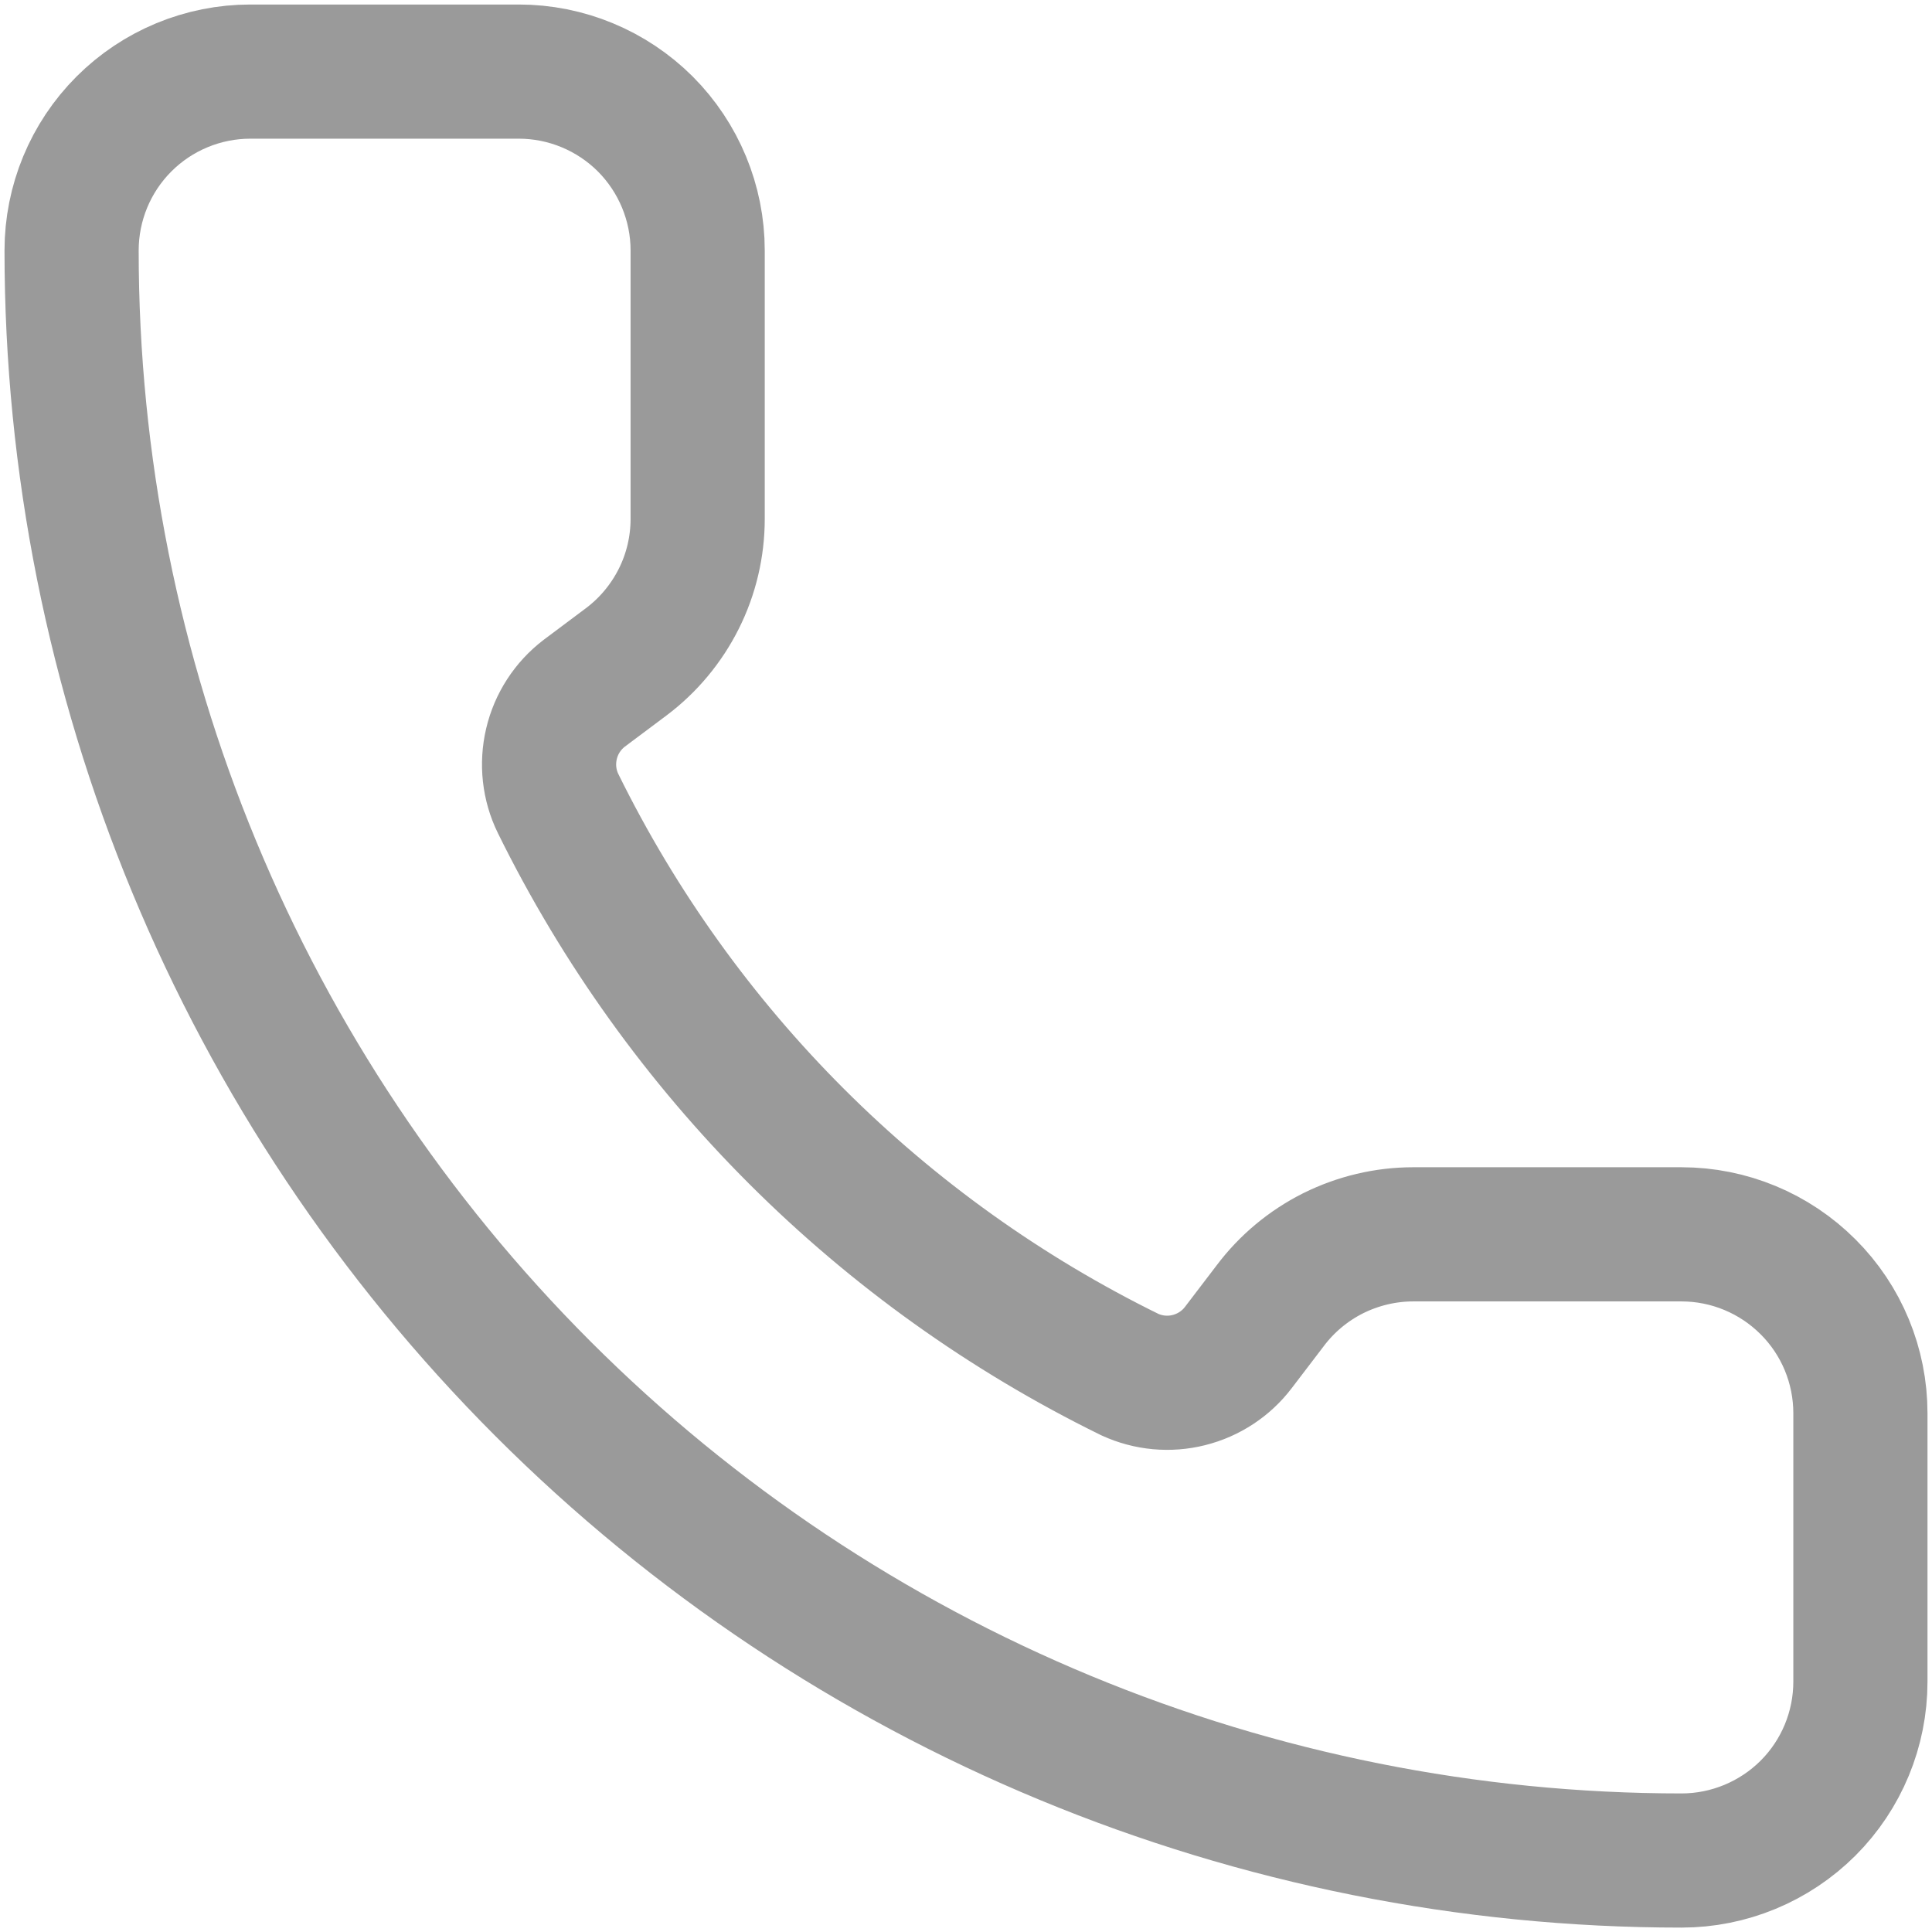<svg width="18" height="18" viewBox="0 0 18 18" fill="none" xmlns="http://www.w3.org/2000/svg">
<path d="M10.527 12.807C10.699 12.886 10.893 12.904 11.076 12.858C11.26 12.812 11.423 12.705 11.537 12.555L11.833 12.167C11.988 11.96 12.19 11.792 12.421 11.676C12.653 11.561 12.908 11.5 13.166 11.5H15.666C16.108 11.5 16.532 11.676 16.845 11.989C17.158 12.301 17.333 12.725 17.333 13.167V15.667C17.333 16.109 17.158 16.533 16.845 16.846C16.532 17.158 16.108 17.334 15.666 17.334C11.688 17.334 7.873 15.753 5.06 12.94C2.247 10.127 0.667 6.312 0.667 2.334C0.667 1.892 0.842 1.468 1.155 1.155C1.467 0.843 1.891 0.667 2.333 0.667H4.833C5.275 0.667 5.699 0.843 6.012 1.155C6.324 1.468 6.5 1.892 6.5 2.334V4.834C6.5 5.092 6.44 5.348 6.324 5.579C6.208 5.81 6.04 6.012 5.833 6.167L5.443 6.459C5.29 6.576 5.182 6.742 5.138 6.93C5.094 7.117 5.115 7.314 5.2 7.487C6.339 9.8 8.212 11.671 10.527 12.807Z" stroke="#9A9A9A" stroke-width="1.25" stroke-linecap="round" stroke-linejoin="round"/>
</svg>
